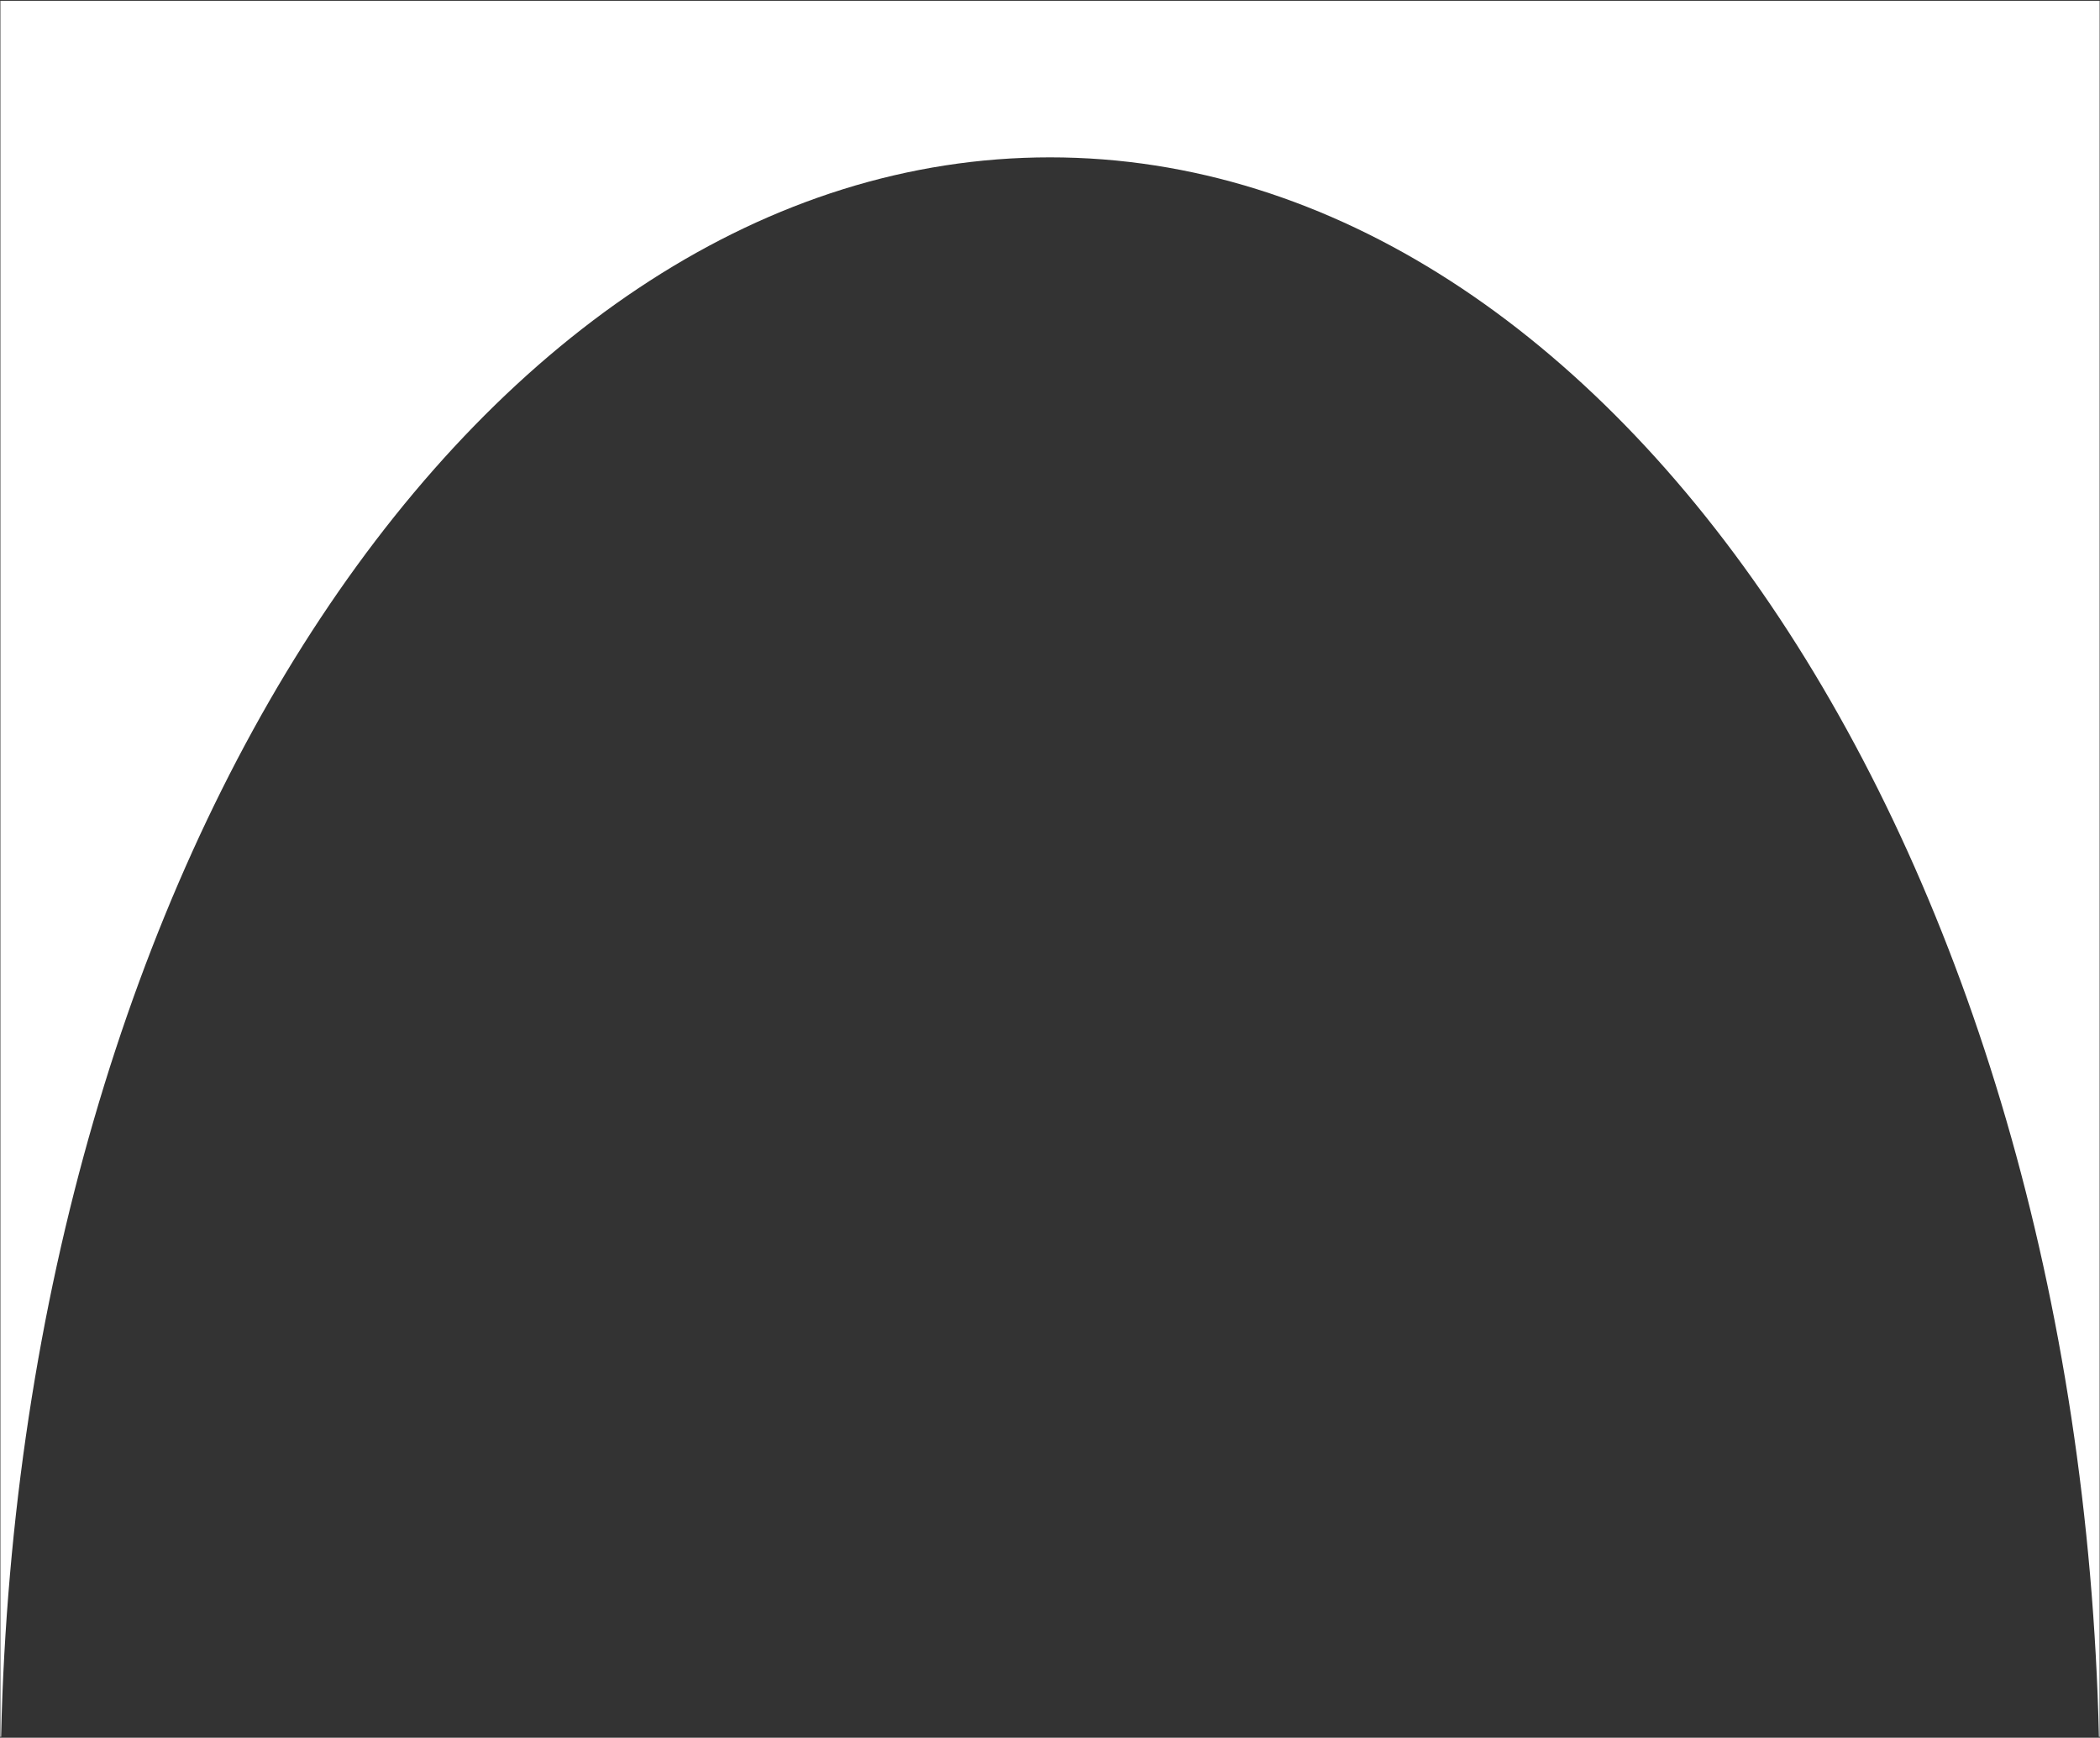 <?xml version="1.0" encoding="UTF-8"?> <svg xmlns="http://www.w3.org/2000/svg" width="1165" height="964" viewBox="0 0 1165 964" fill="none"><rect x="0" y="0" width="1165" height="964" fill="#333333" stroke="none"/> <path fill-rule="evenodd" clip-rule="evenodd" d="M1164.8 0.446H0.219V963.51H0.605C11.865 476.612 268.083 87.292 582.508 87.292C896.933 87.292 1153.15 476.612 1164.41 963.51H1164.8V0.446Z" fill="white"></path> </svg> 